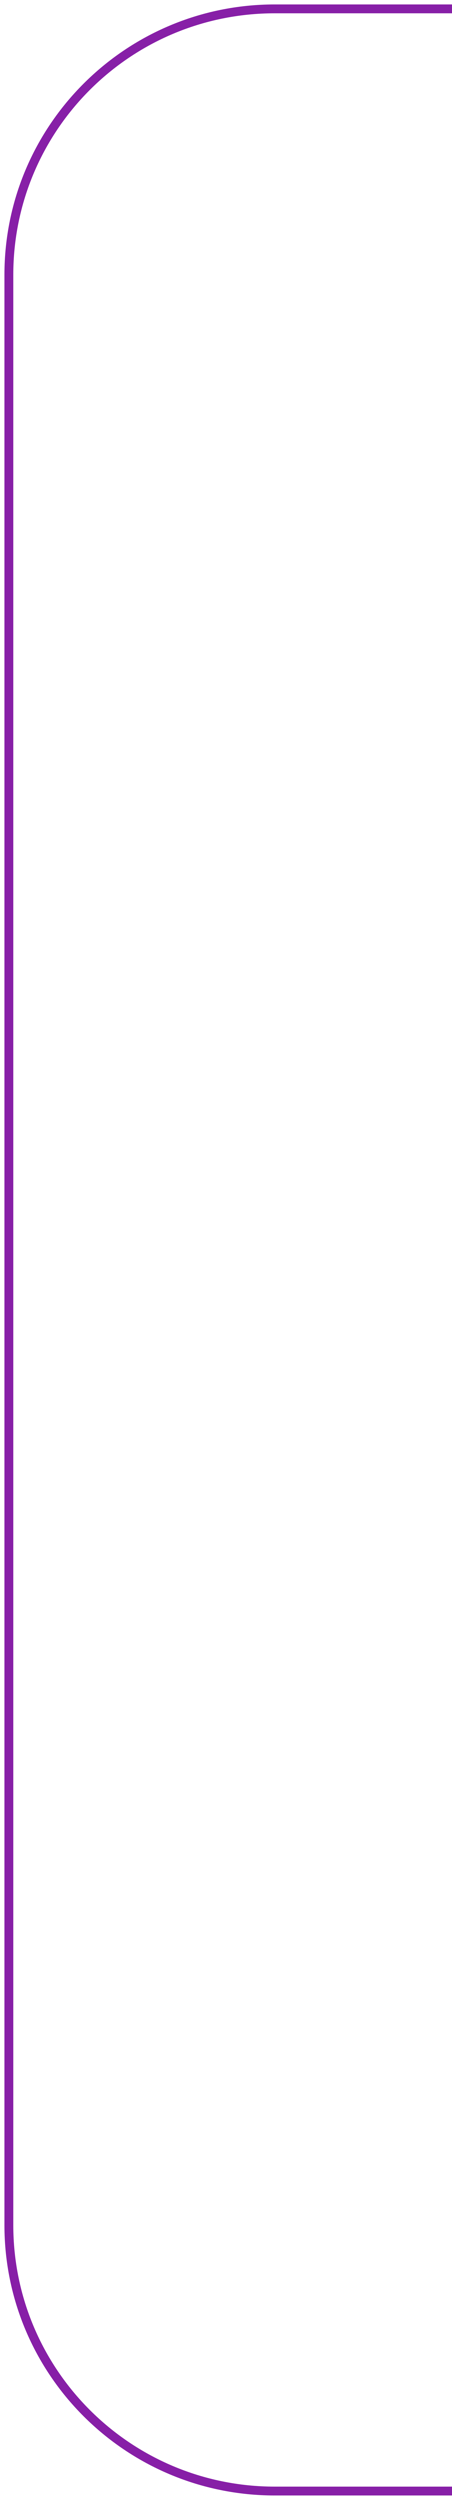 <?xml version="1.0" encoding="UTF-8"?> <svg xmlns="http://www.w3.org/2000/svg" width="51" height="282" viewBox="0 0 51 282" fill="none"> <path d="M51 1H31C14.431 1 1 14.431 1 31V251C1 267.569 14.431 281 31 281H51" stroke="#871FA7"></path> </svg> 